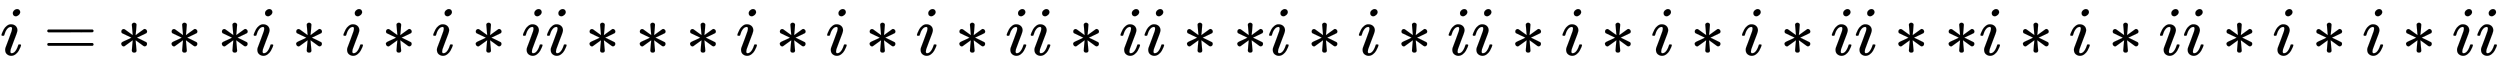 <svg xmlns:xlink="http://www.w3.org/1999/xlink" width="83.463ex" height="2.176ex" style="vertical-align: -0.338ex;" viewBox="0 -791.3 35935.3 936.9" role="img" focusable="false" xmlns="http://www.w3.org/2000/svg" aria-labelledby="MathJax-SVG-1-Title">
<title id="MathJax-SVG-1-Title">{\displaystyle i=***i*i*i*ii***i*i*i*ii*ii**i*i*ii*i*i*i*ii**i*i*ii*i*i*ii}</title>
<defs aria-hidden="true">
<path stroke-width="1" id="E1-MJMATHI-69" d="M184 600Q184 624 203 642T247 661Q265 661 277 649T290 619Q290 596 270 577T226 557Q211 557 198 567T184 600ZM21 287Q21 295 30 318T54 369T98 420T158 442Q197 442 223 419T250 357Q250 340 236 301T196 196T154 83Q149 61 149 51Q149 26 166 26Q175 26 185 29T208 43T235 78T260 137Q263 149 265 151T282 153Q302 153 302 143Q302 135 293 112T268 61T223 11T161 -11Q129 -11 102 10T74 74Q74 91 79 106T122 220Q160 321 166 341T173 380Q173 404 156 404H154Q124 404 99 371T61 287Q60 286 59 284T58 281T56 279T53 278T49 278T41 278H27Q21 284 21 287Z"></path>
<path stroke-width="1" id="E1-MJMAIN-3D" d="M56 347Q56 360 70 367H707Q722 359 722 347Q722 336 708 328L390 327H72Q56 332 56 347ZM56 153Q56 168 72 173H708Q722 163 722 153Q722 140 707 133H70Q56 140 56 153Z"></path>
<path stroke-width="1" id="E1-MJMAIN-2217" d="M229 286Q216 420 216 436Q216 454 240 464Q241 464 245 464T251 465Q263 464 273 456T283 436Q283 419 277 356T270 286L328 328Q384 369 389 372T399 375Q412 375 423 365T435 338Q435 325 425 315Q420 312 357 282T289 250L355 219L425 184Q434 175 434 161Q434 146 425 136T401 125Q393 125 383 131T328 171L270 213Q283 79 283 63Q283 53 276 44T250 35Q231 35 224 44T216 63Q216 80 222 143T229 213L171 171Q115 130 110 127Q106 124 100 124Q87 124 76 134T64 161Q64 166 64 169T67 175T72 181T81 188T94 195T113 204T138 215T170 230T210 250L74 315Q65 324 65 338Q65 353 74 363T98 374Q106 374 116 368T171 328L229 286Z"></path>
</defs>
<g stroke="currentColor" fill="currentColor" stroke-width="0" transform="matrix(1 0 0 -1 0 0)" aria-hidden="true">
 <use xlink:href="#E1-MJMATHI-69" x="0" y="0"></use>
 <use xlink:href="#E1-MJMAIN-3D" x="623" y="0"></use>
 <use xlink:href="#E1-MJMAIN-2217" x="1679" y="0"></use>
 <use xlink:href="#E1-MJMAIN-2217" x="2402" y="0"></use>
 <use xlink:href="#E1-MJMAIN-2217" x="3125" y="0"></use>
 <use xlink:href="#E1-MJMATHI-69" x="3625" y="0"></use>
 <use xlink:href="#E1-MJMAIN-2217" x="4193" y="0"></use>
 <use xlink:href="#E1-MJMATHI-69" x="4915" y="0"></use>
 <use xlink:href="#E1-MJMAIN-2217" x="5483" y="0"></use>
 <use xlink:href="#E1-MJMATHI-69" x="6206" y="0"></use>
 <use xlink:href="#E1-MJMAIN-2217" x="6774" y="0"></use>
 <use xlink:href="#E1-MJMATHI-69" x="7496" y="0"></use>
 <use xlink:href="#E1-MJMATHI-69" x="7842" y="0"></use>
 <use xlink:href="#E1-MJMAIN-2217" x="8410" y="0"></use>
 <use xlink:href="#E1-MJMAIN-2217" x="9132" y="0"></use>
 <use xlink:href="#E1-MJMAIN-2217" x="9855" y="0"></use>
 <use xlink:href="#E1-MJMATHI-69" x="10578" y="0"></use>
 <use xlink:href="#E1-MJMAIN-2217" x="11145" y="0"></use>
 <use xlink:href="#E1-MJMATHI-69" x="11868" y="0"></use>
 <use xlink:href="#E1-MJMAIN-2217" x="12436" y="0"></use>
 <use xlink:href="#E1-MJMATHI-69" x="13159" y="0"></use>
 <use xlink:href="#E1-MJMAIN-2217" x="13726" y="0"></use>
 <use xlink:href="#E1-MJMATHI-69" x="14449" y="0"></use>
 <use xlink:href="#E1-MJMATHI-69" x="14795" y="0"></use>
 <use xlink:href="#E1-MJMAIN-2217" x="15362" y="0"></use>
 <use xlink:href="#E1-MJMATHI-69" x="16085" y="0"></use>
 <use xlink:href="#E1-MJMATHI-69" x="16431" y="0"></use>
 <use xlink:href="#E1-MJMAIN-2217" x="16998" y="0"></use>
 <use xlink:href="#E1-MJMAIN-2217" x="17721" y="0"></use>
 <use xlink:href="#E1-MJMATHI-69" x="18221" y="0"></use>
 <use xlink:href="#E1-MJMAIN-2217" x="18789" y="0"></use>
 <use xlink:href="#E1-MJMATHI-69" x="19512" y="0"></use>
 <use xlink:href="#E1-MJMAIN-2217" x="20080" y="0"></use>
 <use xlink:href="#E1-MJMATHI-69" x="20802" y="0"></use>
 <use xlink:href="#E1-MJMATHI-69" x="21148" y="0"></use>
 <use xlink:href="#E1-MJMAIN-2217" x="21716" y="0"></use>
 <use xlink:href="#E1-MJMATHI-69" x="22438" y="0"></use>
 <use xlink:href="#E1-MJMAIN-2217" x="23006" y="0"></use>
 <use xlink:href="#E1-MJMATHI-69" x="23729" y="0"></use>
 <use xlink:href="#E1-MJMAIN-2217" x="24296" y="0"></use>
 <use xlink:href="#E1-MJMATHI-69" x="25019" y="0"></use>
 <use xlink:href="#E1-MJMAIN-2217" x="25587" y="0"></use>
 <use xlink:href="#E1-MJMATHI-69" x="26310" y="0"></use>
 <use xlink:href="#E1-MJMATHI-69" x="26655" y="0"></use>
 <use xlink:href="#E1-MJMAIN-2217" x="27223" y="0"></use>
 <use xlink:href="#E1-MJMAIN-2217" x="27946" y="0"></use>
 <use xlink:href="#E1-MJMATHI-69" x="28446" y="0"></use>
 <use xlink:href="#E1-MJMAIN-2217" x="29014" y="0"></use>
 <use xlink:href="#E1-MJMATHI-69" x="29737" y="0"></use>
 <use xlink:href="#E1-MJMAIN-2217" x="30304" y="0"></use>
 <use xlink:href="#E1-MJMATHI-69" x="31027" y="0"></use>
 <use xlink:href="#E1-MJMATHI-69" x="31372" y="0"></use>
 <use xlink:href="#E1-MJMAIN-2217" x="31940" y="0"></use>
 <use xlink:href="#E1-MJMATHI-69" x="32663" y="0"></use>
 <use xlink:href="#E1-MJMAIN-2217" x="33231" y="0"></use>
 <use xlink:href="#E1-MJMATHI-69" x="33953" y="0"></use>
 <use xlink:href="#E1-MJMAIN-2217" x="34521" y="0"></use>
 <use xlink:href="#E1-MJMATHI-69" x="35244" y="0"></use>
 <use xlink:href="#E1-MJMATHI-69" x="35589" y="0"></use>
</g>
</svg>